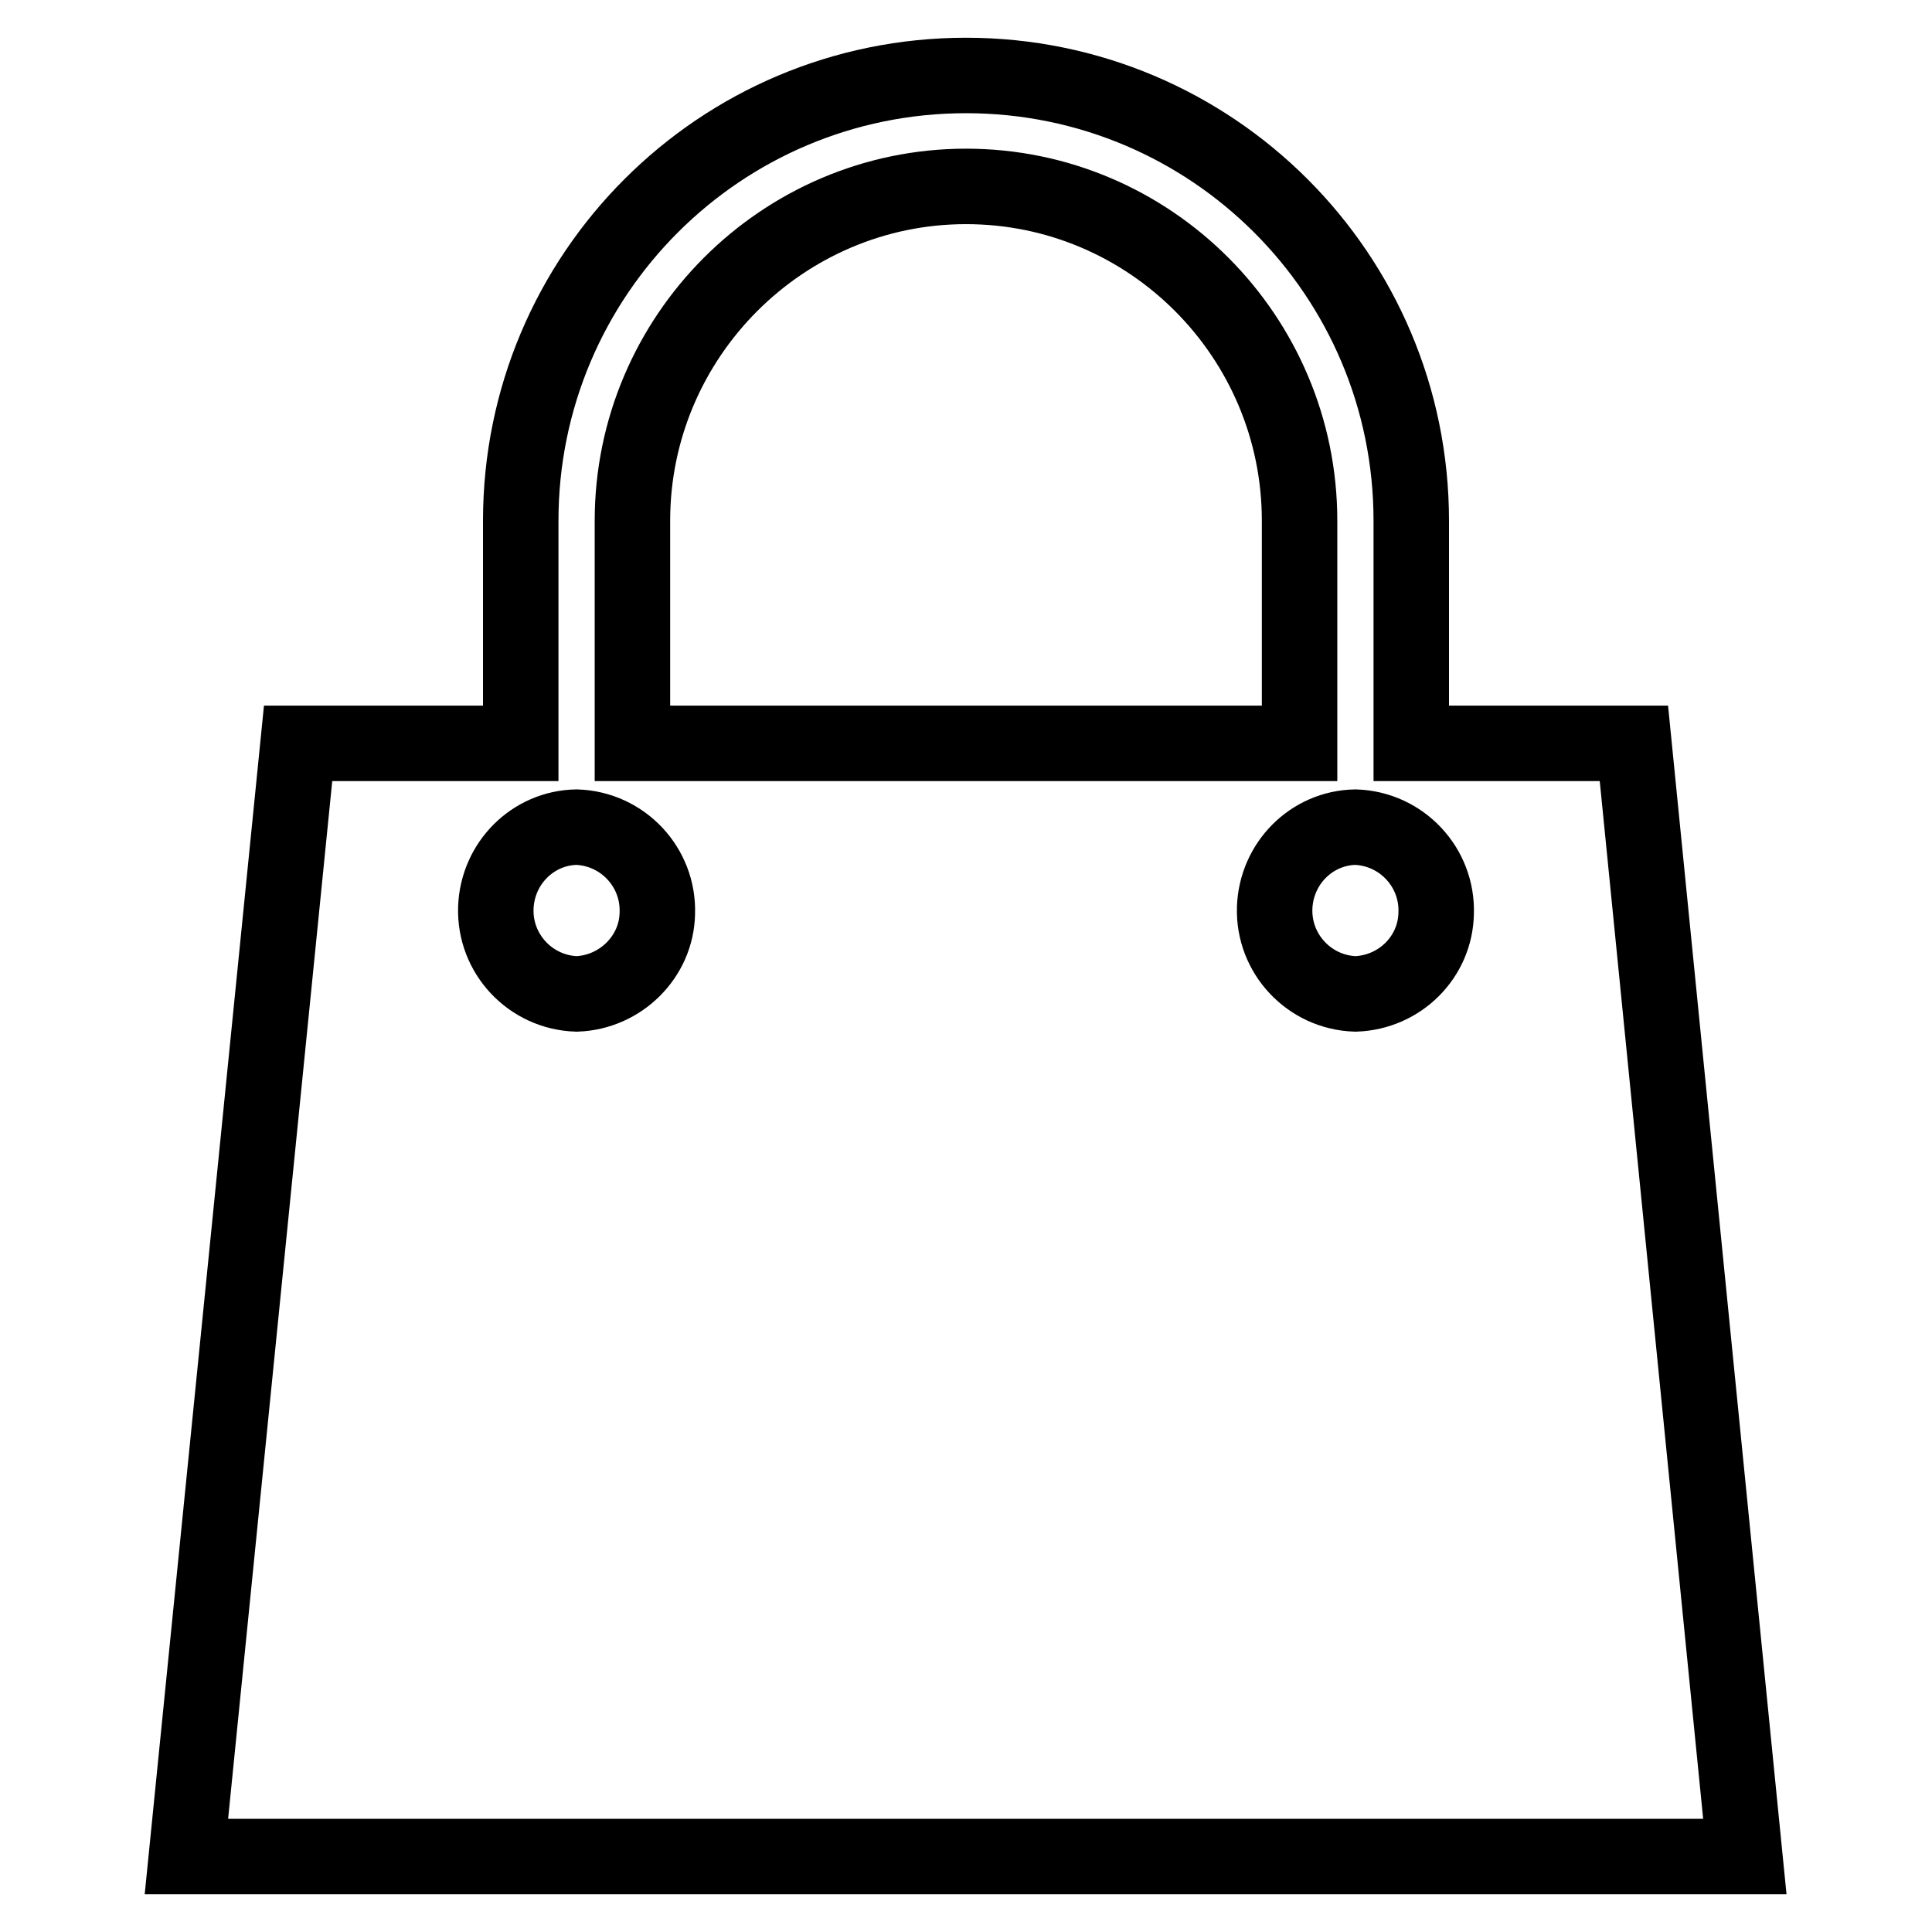 <?xml version="1.0" encoding="utf-8"?>
<!-- Svg Vector Icons : http://www.onlinewebfonts.com/icon -->
<!DOCTYPE svg PUBLIC "-//W3C//DTD SVG 1.1//EN" "http://www.w3.org/Graphics/SVG/1.1/DTD/svg11.dtd">
<svg version="1.1" xmlns="http://www.w3.org/2000/svg" xmlns:xlink="http://www.w3.org/1999/xlink" x="0px" y="0px" viewBox="0 0 256 256" enable-background="new 0 0 256 256" xml:space="preserve">
<g> <path stroke-width="10" fill-opacity="0" stroke="#000000"  d="M179.6,131.7c-6.1-0.2-10.9-5.3-10.7-11.4c0.2-5.9,4.9-10.6,10.7-10.7c6.1,0.2,10.9,5.3,10.7,11.4 C190.2,126.8,185.5,131.5,179.6,131.7z M76.4,131.7c-6.1-0.2-10.9-5.3-10.7-11.4c0.2-5.9,4.9-10.6,10.7-10.7 c6.1,0.2,10.9,5.3,10.7,11.4C87,126.8,82.2,131.5,76.4,131.7z M83.8,69c0-24.4,19.9-44.3,44.2-44.3c24.4,0,44.2,19.9,44.2,44.3 v29.5H83.8V69z M216.5,98.5H187V69c0-32.6-26.4-59-59-59c-32.6,0-59,26.4-59,59v29.5H39.5L24.7,246h206.5L216.5,98.5z"/></g>
</svg>